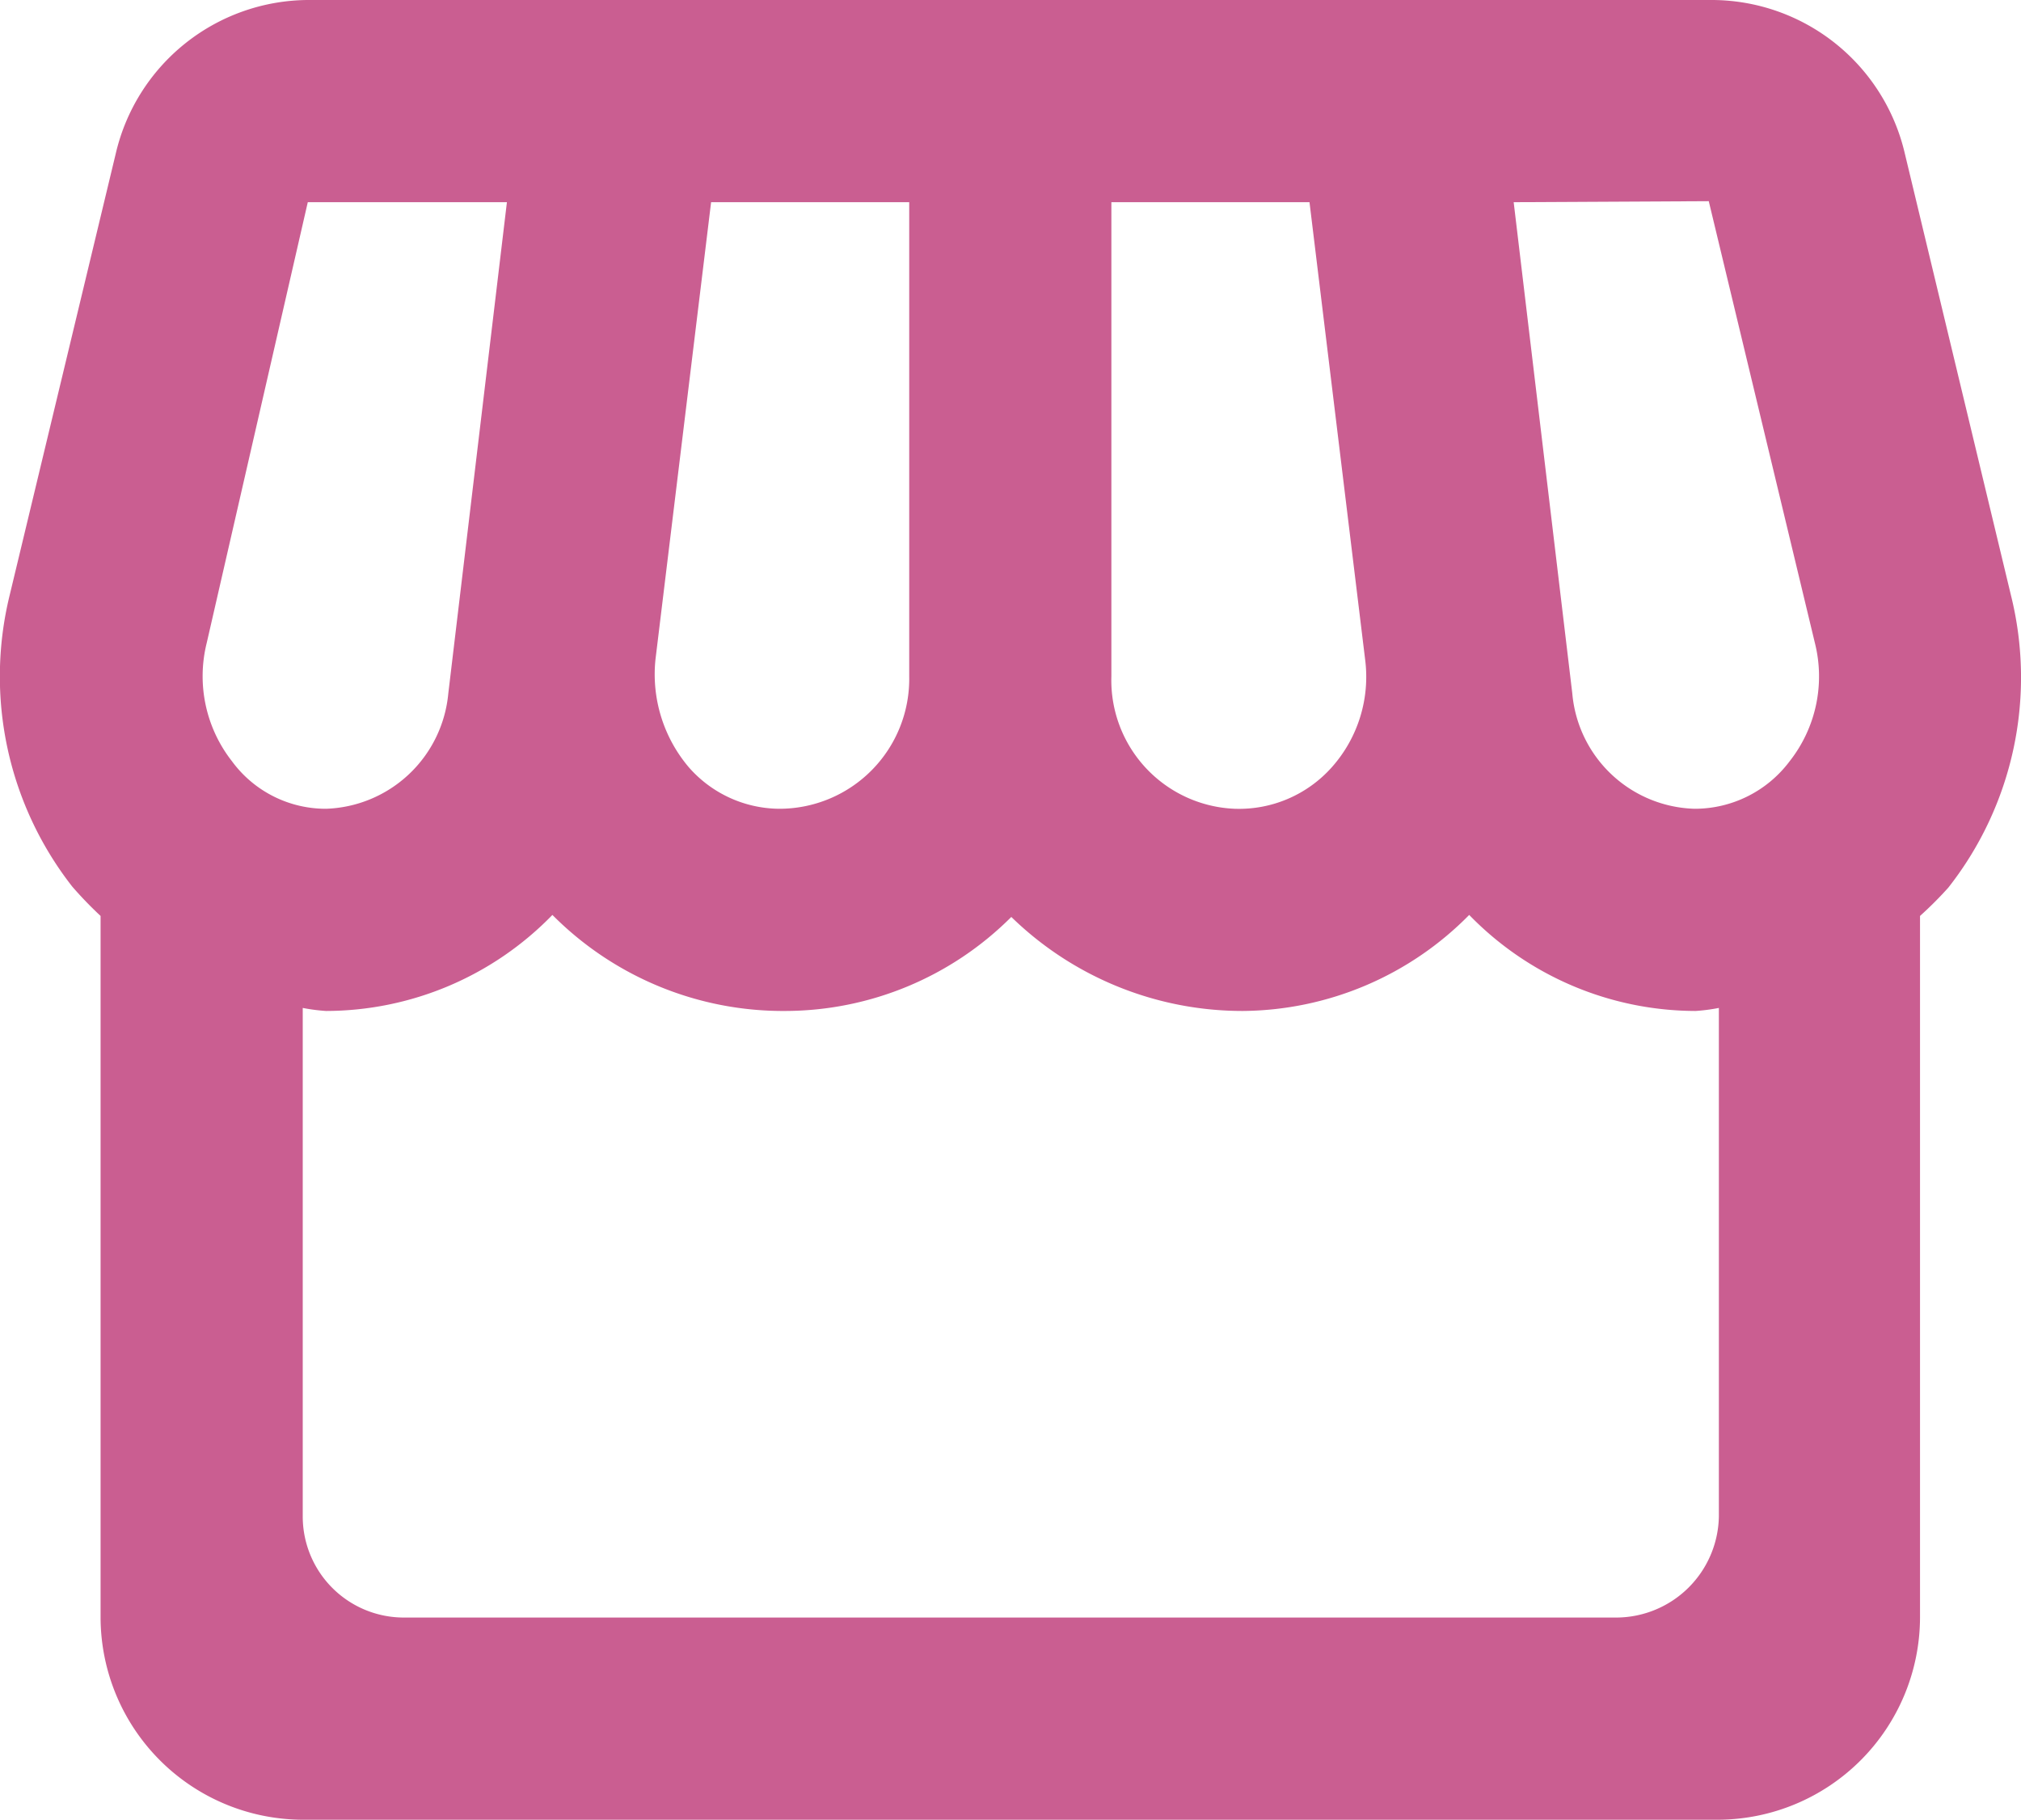 <svg xmlns="http://www.w3.org/2000/svg" width="19.994" height="18"><g data-name="グループ 250"><g data-name="グループ 249"><path data-name="パス 117" d="M19.895 5.89l-1.05-4.37A1.964 1.964 0 0016.935 0H3.045a1.964 1.964 0 00-1.9 1.52L.095 5.89a3.375 3.375 0 00.62 2.88 3.834 3.834 0 00.28.29V16a2.006 2.006 0 002 2h14a2.006 2.006 0 002-2V9.06a3.7 3.7 0 00.28-.28 3.364 3.364 0 00.62-2.89zM5.015 2l-.58 4.86A1.257 1.257 0 013.225 8a1.151 1.151 0 01-.93-.47 1.363 1.363 0 01-.25-1.17l1-4.36zm11.89-.01l1.05 4.37a1.356 1.356 0 01-.25 1.17 1.173 1.173 0 01-.94.47 1.25 1.25 0 01-1.21-1.14L14.975 2zm-3.4 4.53a1.344 1.344 0 01-.33 1.07 1.228 1.228 0 01-.96.41 1.272 1.272 0 01-1.22-1.31V2h1.96zm-4.51.17A1.285 1.285 0 017.705 8a1.2 1.2 0 01-.89-.41 1.421 1.421 0 01-.33-1.07L7.035 2h1.96zm7 9.31h-12a1 1 0 01-1-1V9.97a1.81 1.81 0 00.23.03 3.129 3.129 0 002.24-.95 3.216 3.216 0 002.31.95 3.17 3.17 0 002.23-.93 3.278 3.278 0 002.29.93 3.175 3.175 0 002.24-.95 3.129 3.129 0 002.24.95 1.81 1.81 0 00.23-.03V15a1.018 1.018 0 01-1.01 1z" fill="#CA5E91"/></g></g></svg>